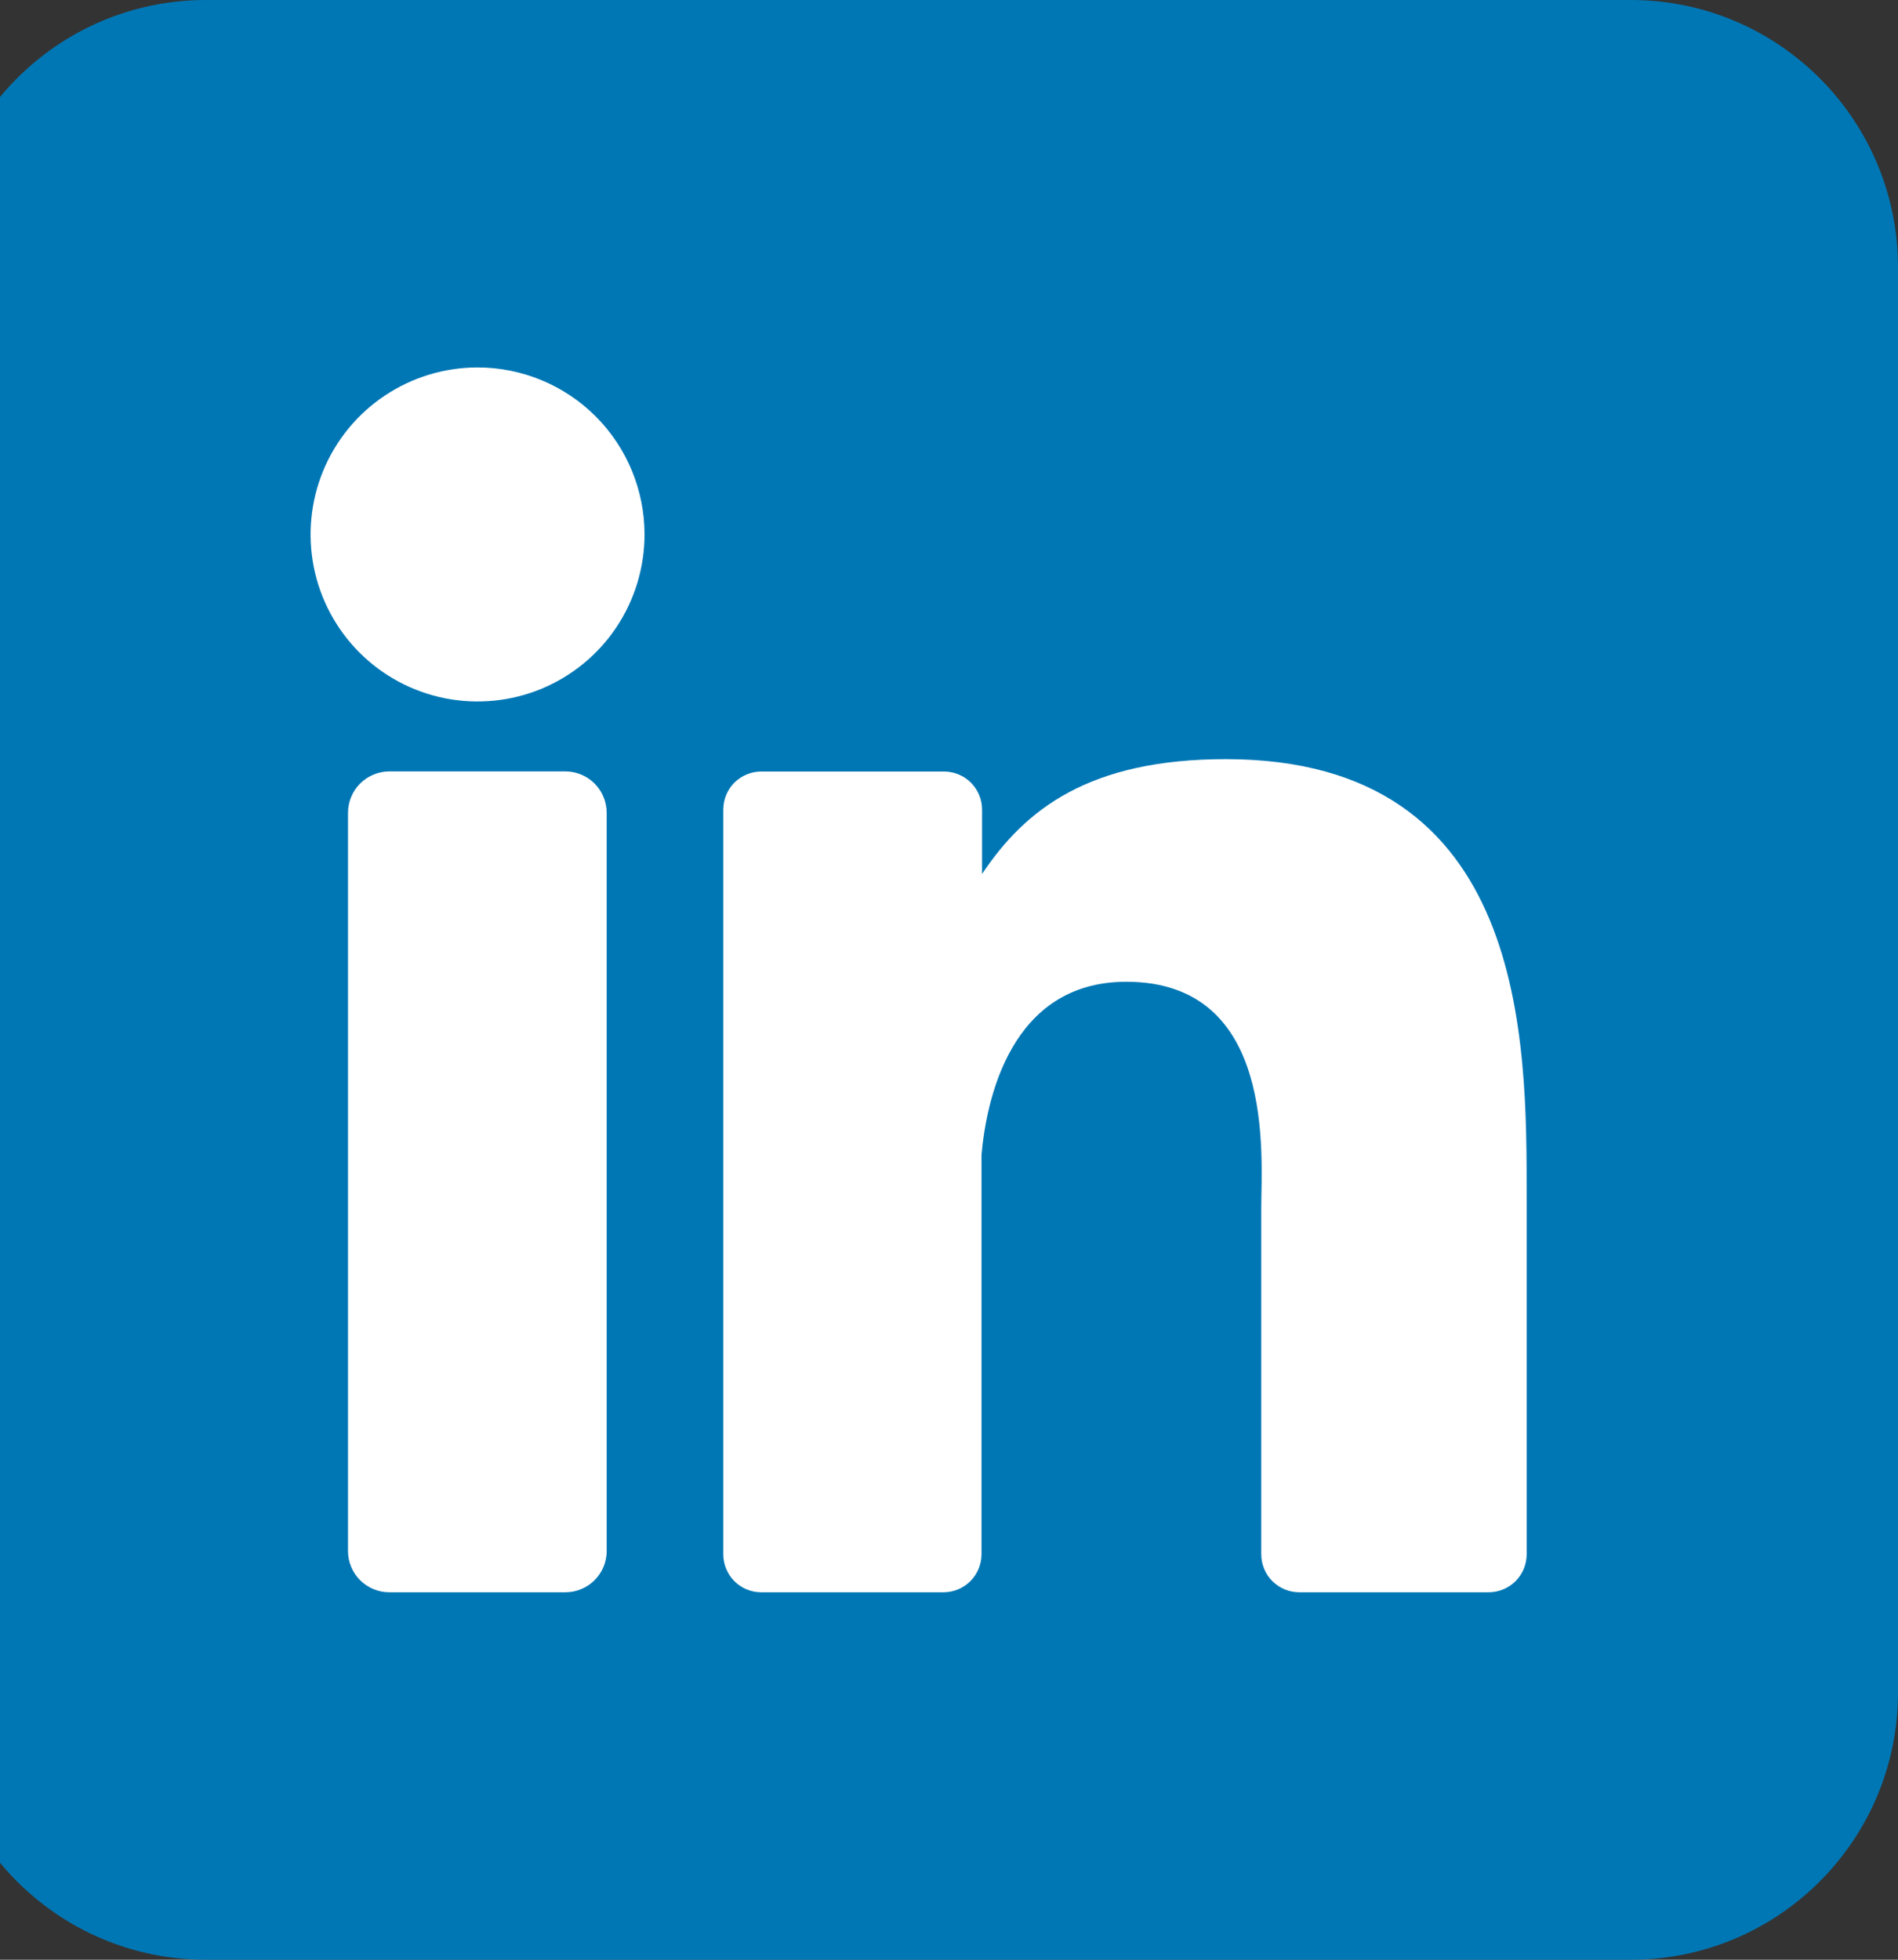<svg width="31" height="32" viewBox="0 0 31 32" fill="none" xmlns="http://www.w3.org/2000/svg">
<rect x="0" y="0" width="31" height="32" fill="#333333" stroke="none"/>
<path d="M26.636 0H3.364C0.954 0 -1 1.954 -1 4.364V27.636C-1 30.046 0.954 32 3.364 32H26.636C29.046 32 31 30.046 31 27.636V4.364C31 1.954 29.046 0 26.636 0Z" fill="#0077B5"/>
<path d="M10.527 8.727C10.527 9.267 10.367 9.794 10.068 10.242C9.768 10.691 9.342 11.04 8.844 11.247C8.345 11.453 7.797 11.507 7.268 11.402C6.739 11.297 6.253 11.037 5.872 10.656C5.49 10.274 5.23 9.788 5.125 9.259C5.02 8.73 5.074 8.182 5.28 7.684C5.487 7.185 5.836 6.759 6.285 6.46C6.733 6.16 7.261 6 7.8 6C8.523 6 9.217 6.287 9.729 6.799C10.24 7.31 10.527 8.004 10.527 8.727Z" fill="white"/>
<path d="M9.909 13.273V25.322C9.91 25.411 9.892 25.499 9.859 25.581C9.825 25.663 9.775 25.738 9.713 25.801C9.65 25.864 9.576 25.914 9.493 25.948C9.411 25.983 9.323 26 9.235 26H6.36C6.271 26 6.183 25.983 6.101 25.949C6.019 25.915 5.944 25.865 5.881 25.802C5.818 25.74 5.769 25.665 5.735 25.583C5.701 25.501 5.683 25.413 5.684 25.324V13.273C5.684 13.093 5.755 12.921 5.882 12.794C6.009 12.668 6.181 12.596 6.36 12.596H9.235C9.414 12.597 9.585 12.668 9.712 12.795C9.838 12.922 9.909 13.094 9.909 13.273Z" fill="white"/>
<path d="M24.935 19.546V25.378C24.935 25.46 24.919 25.541 24.888 25.616C24.857 25.692 24.811 25.761 24.753 25.819C24.695 25.876 24.627 25.922 24.551 25.953C24.476 25.984 24.395 26 24.313 26H21.222C21.14 26 21.059 25.984 20.984 25.953C20.908 25.922 20.84 25.876 20.782 25.819C20.724 25.761 20.678 25.692 20.647 25.616C20.616 25.541 20.6 25.46 20.6 25.378V19.726C20.6 18.882 20.848 16.031 18.395 16.031C16.495 16.031 16.108 17.982 16.031 18.858V25.378C16.031 25.542 15.967 25.698 15.852 25.815C15.738 25.931 15.582 25.998 15.418 26H12.433C12.351 26 12.271 25.984 12.195 25.953C12.12 25.922 12.052 25.876 11.994 25.818C11.936 25.76 11.891 25.692 11.86 25.616C11.829 25.541 11.813 25.46 11.813 25.378V13.22C11.813 13.139 11.829 13.058 11.86 12.982C11.891 12.907 11.936 12.838 11.994 12.78C12.052 12.723 12.12 12.677 12.195 12.646C12.271 12.614 12.351 12.598 12.433 12.598H15.418C15.583 12.598 15.742 12.664 15.858 12.78C15.975 12.897 16.04 13.055 16.04 13.22V14.271C16.746 13.213 17.791 12.396 20.022 12.396C24.964 12.396 24.935 17.011 24.935 19.546Z" fill="white"/>
</svg>
